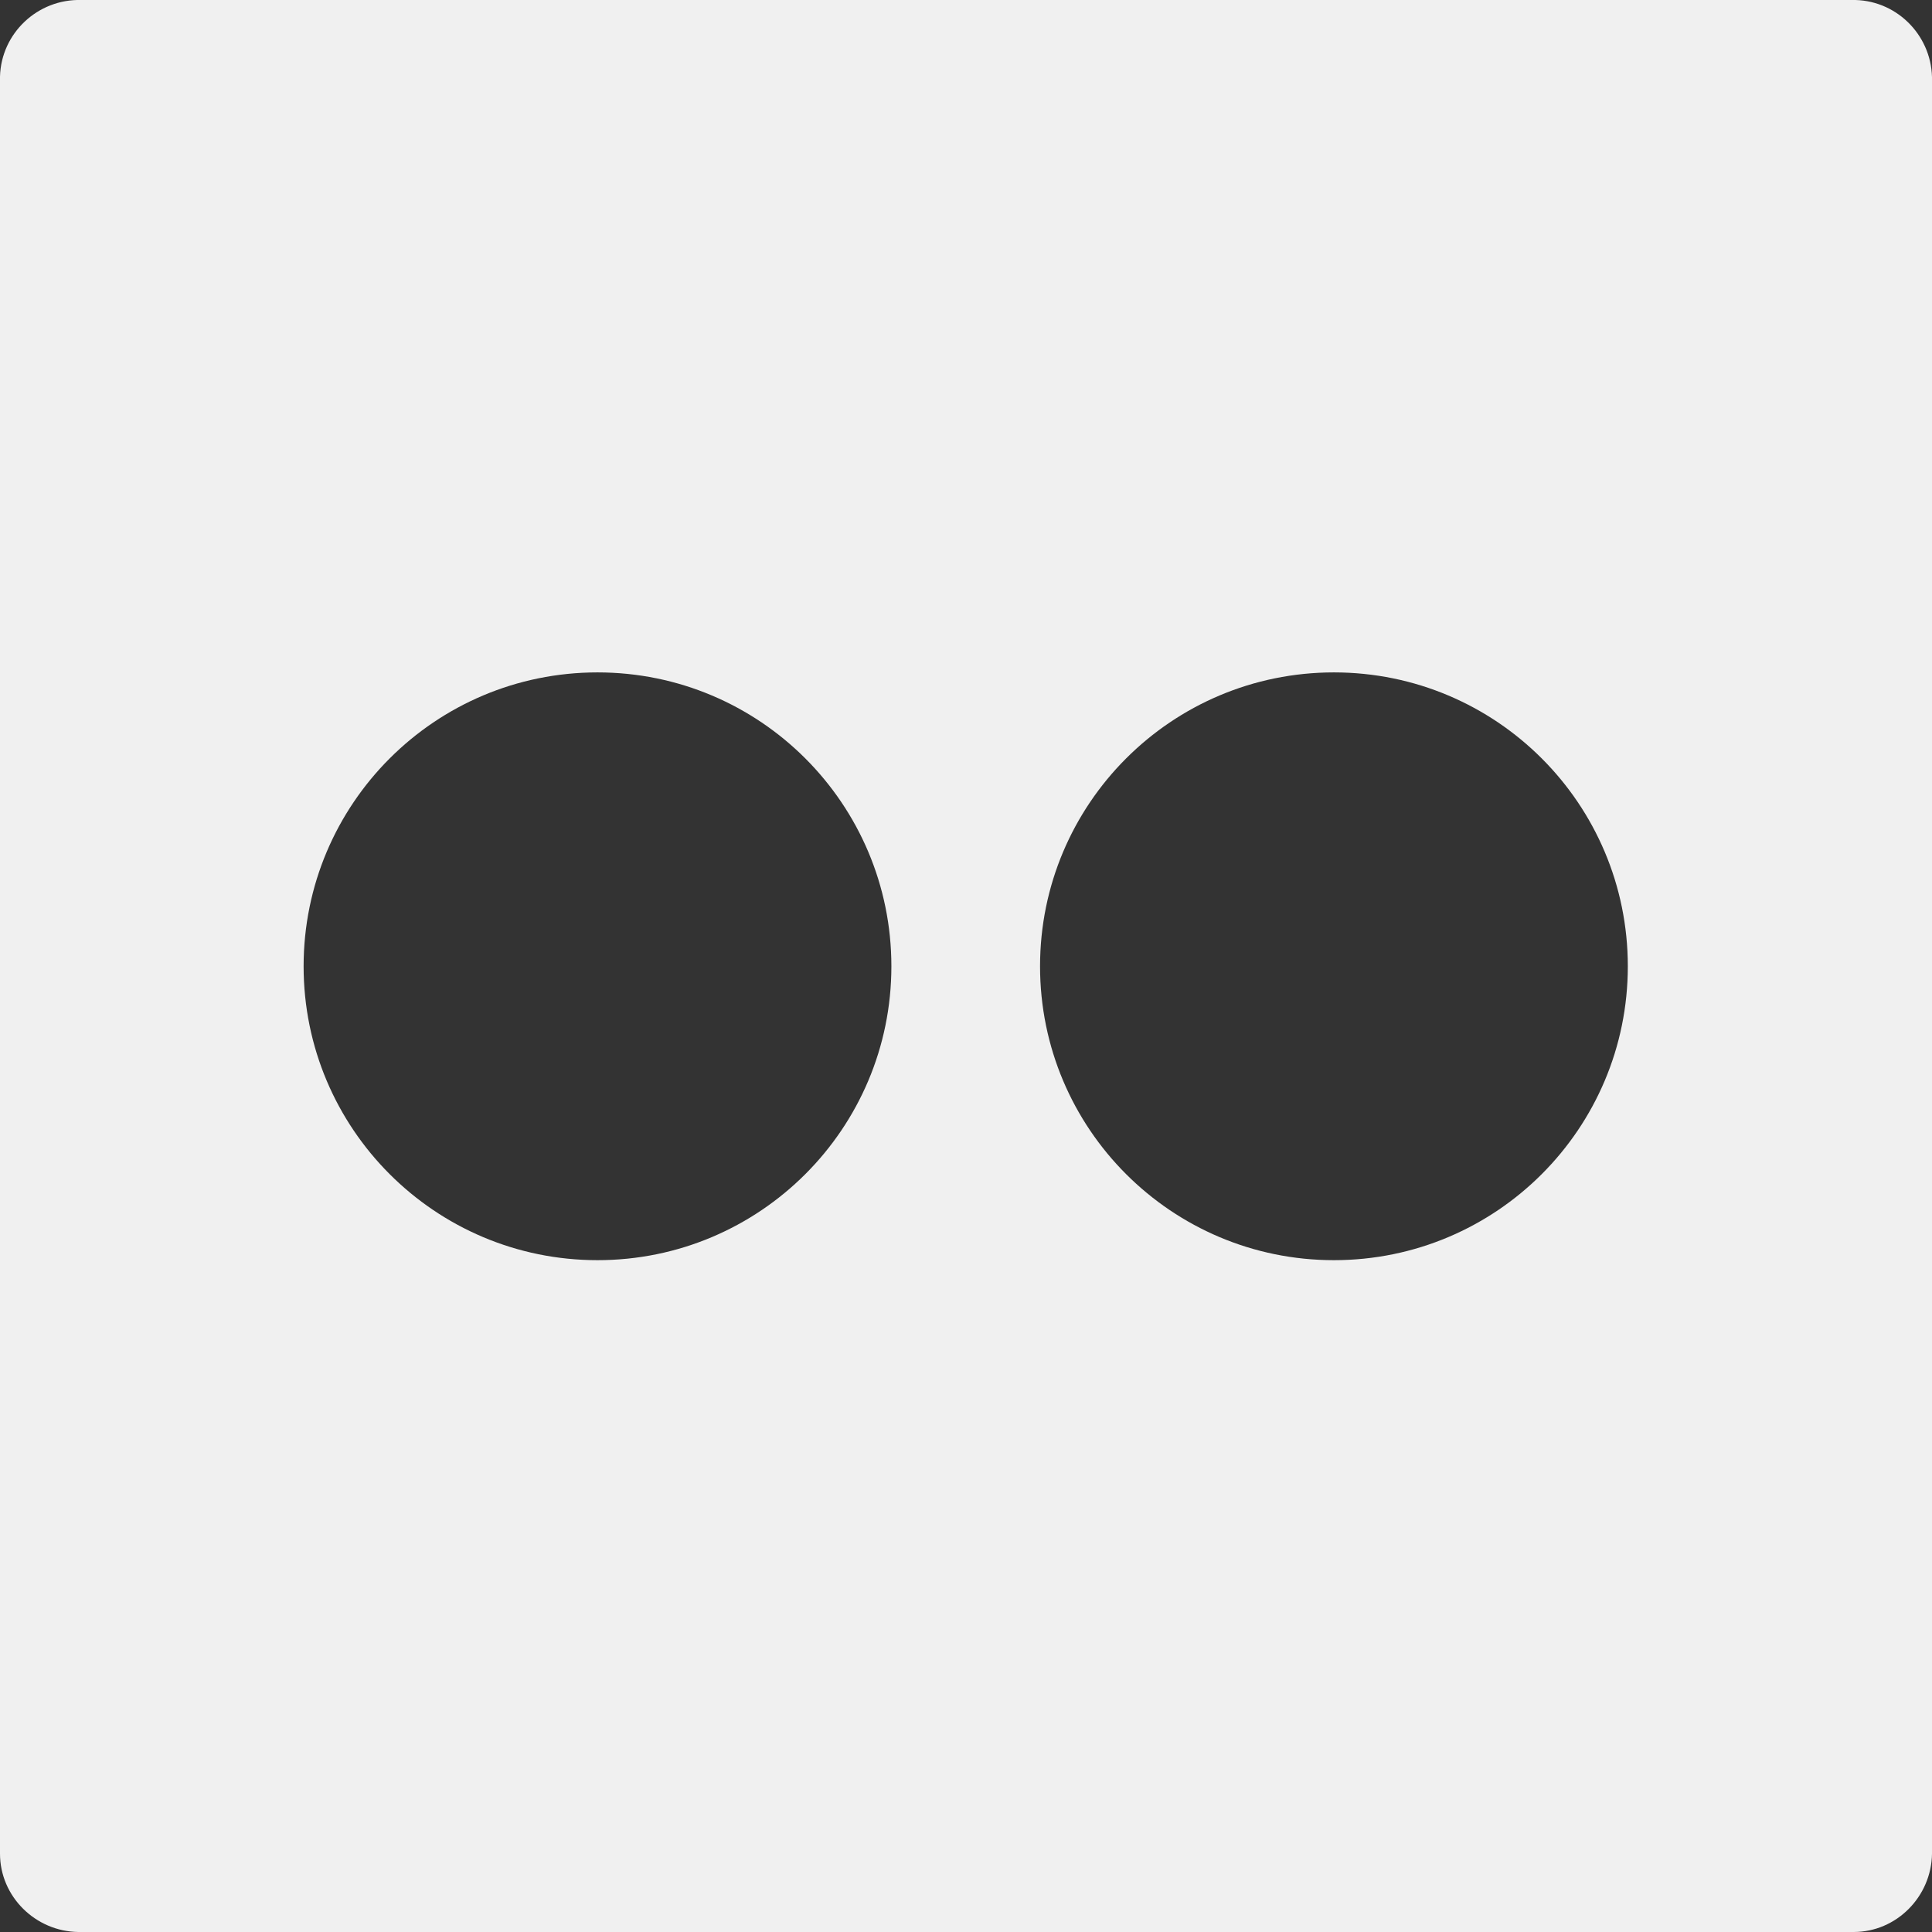 <svg xmlns="http://www.w3.org/2000/svg" viewBox="0 0 33.79 33.79"><rect x="0" y="0" width="33.79" height="33.79" fill="#333333" stroke="none"/><title>flickr</title><path d="M32.42,0H1.42C.66-.02,.02,.58,0,1.34v31.08c0,.75,.62,1.36,1.37,1.37h31.05c.75,0,1.36-.62,1.37-1.37V1.42c.02-.76-.58-1.4-1.34-1.42h-.03ZM15.59,16.9c0,2.84-2.3,5.14-5.14,5.14s-5.14-2.3-5.14-5.14,2.3-5.14,5.14-5.14,5.14,2.3,5.14,5.14Zm12.88,0c0,2.84-2.3,5.14-5.14,5.14s-5.14-2.3-5.14-5.14,2.3-5.14,5.14-5.14,5.14,2.3,5.14,5.14Z" fill="#f0f0f0"/></svg>